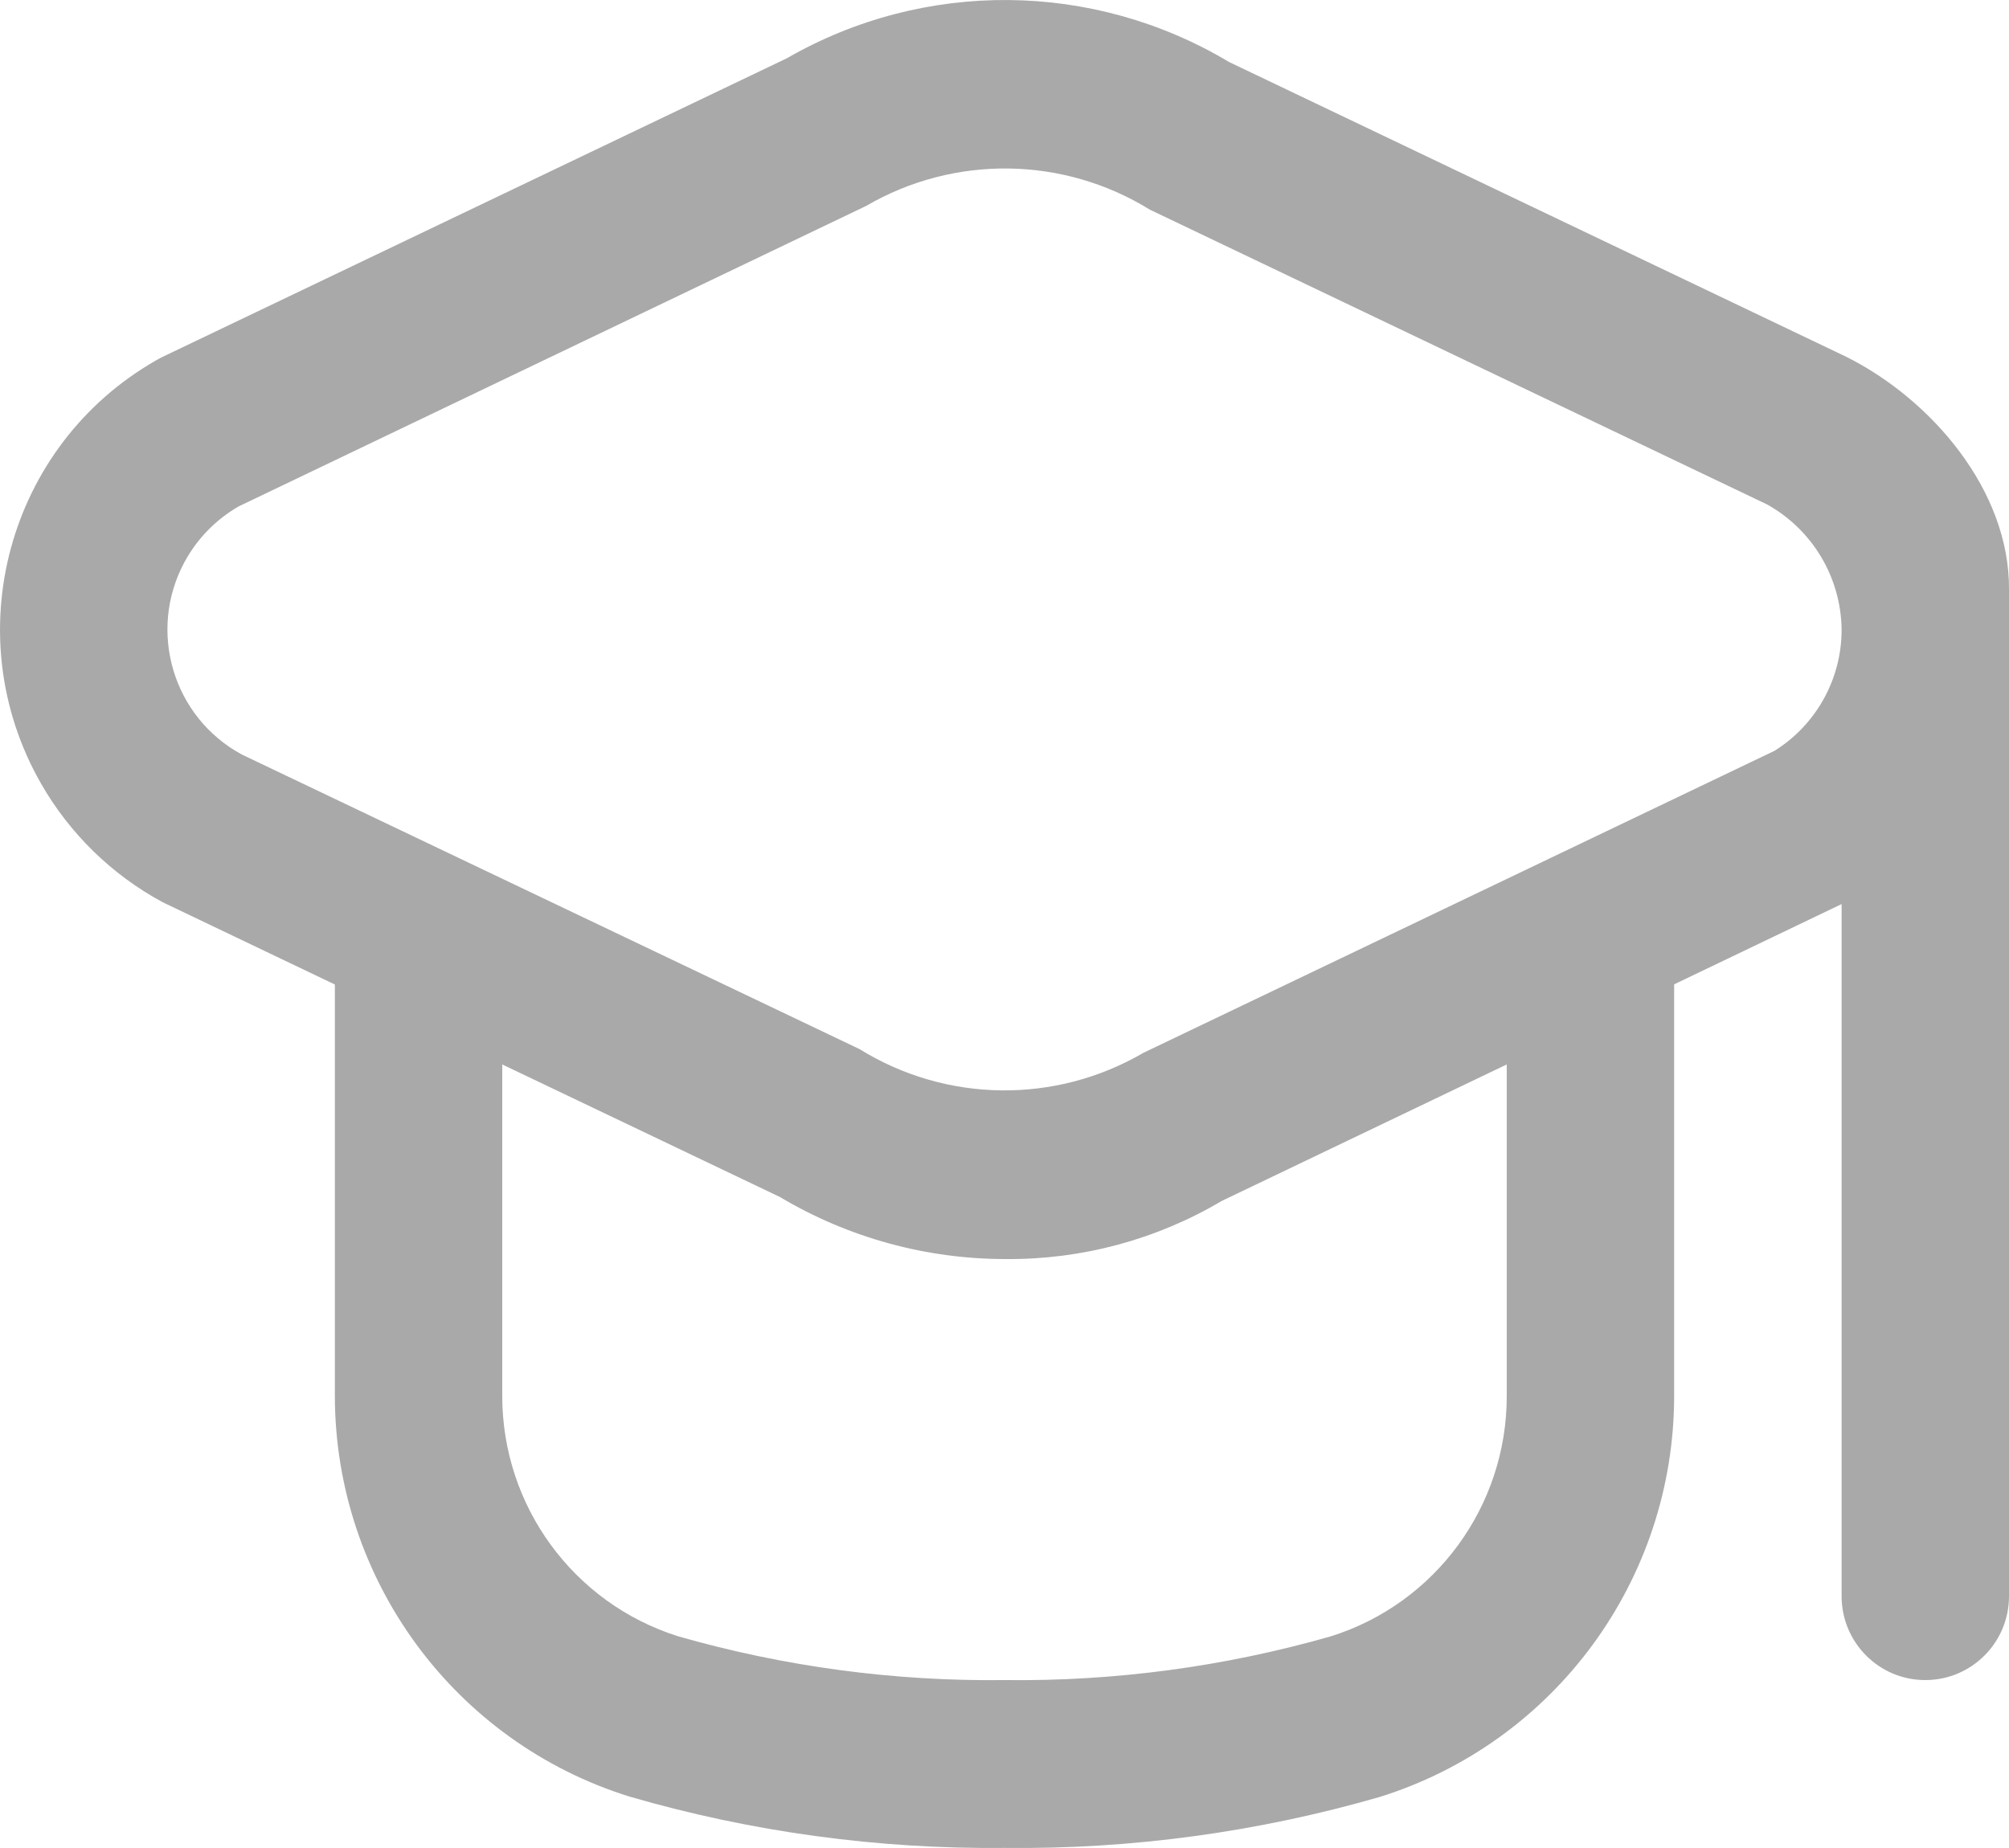 <?xml version="1.0" encoding="UTF-8"?>
<svg xmlns="http://www.w3.org/2000/svg" width="25" height="23" viewBox="0 0 25 23" fill="none">
  <path id="Vector" d="M22.976 4.441L15.295 0.772C13.604 -0.24 11.5 -0.258 9.792 0.725L2.024 4.441C1.995 4.456 1.965 4.471 1.937 4.488C0.094 5.545 -0.546 7.9 0.508 9.748C0.865 10.374 1.391 10.887 2.024 11.229L4.167 12.253V17.37C4.168 19.658 5.653 21.68 7.833 22.36C9.349 22.8 10.922 23.015 12.5 22.999C14.079 23.017 15.651 22.803 17.168 22.365C19.347 21.685 20.832 19.663 20.833 17.375V12.251L22.917 11.252V19.866C22.917 20.443 23.383 20.91 23.958 20.91C24.534 20.91 25 20.443 25 19.866V7.334C25.007 6.107 24.041 4.975 22.976 4.441ZM18.75 17.375C18.751 18.744 17.865 19.955 16.563 20.365C15.242 20.743 13.874 20.927 12.5 20.91C11.127 20.927 9.758 20.743 8.438 20.365C7.136 19.954 6.25 18.744 6.25 17.375V13.248L9.706 14.898C10.558 15.406 11.532 15.672 12.523 15.67C13.467 15.677 14.395 15.426 15.207 14.945L18.75 13.248V17.375ZM22.083 9.344L14.227 13.104C13.132 13.743 11.774 13.725 10.696 13.057L3.01 9.391C2.153 8.928 1.833 7.856 2.295 6.997C2.451 6.707 2.686 6.466 2.971 6.302L10.778 2.563C11.874 1.925 13.231 1.943 14.31 2.61L21.991 6.279C22.555 6.594 22.909 7.187 22.917 7.835C22.918 8.449 22.602 9.019 22.083 9.344Z" fill="#A9A9A9"></path>
</svg>
